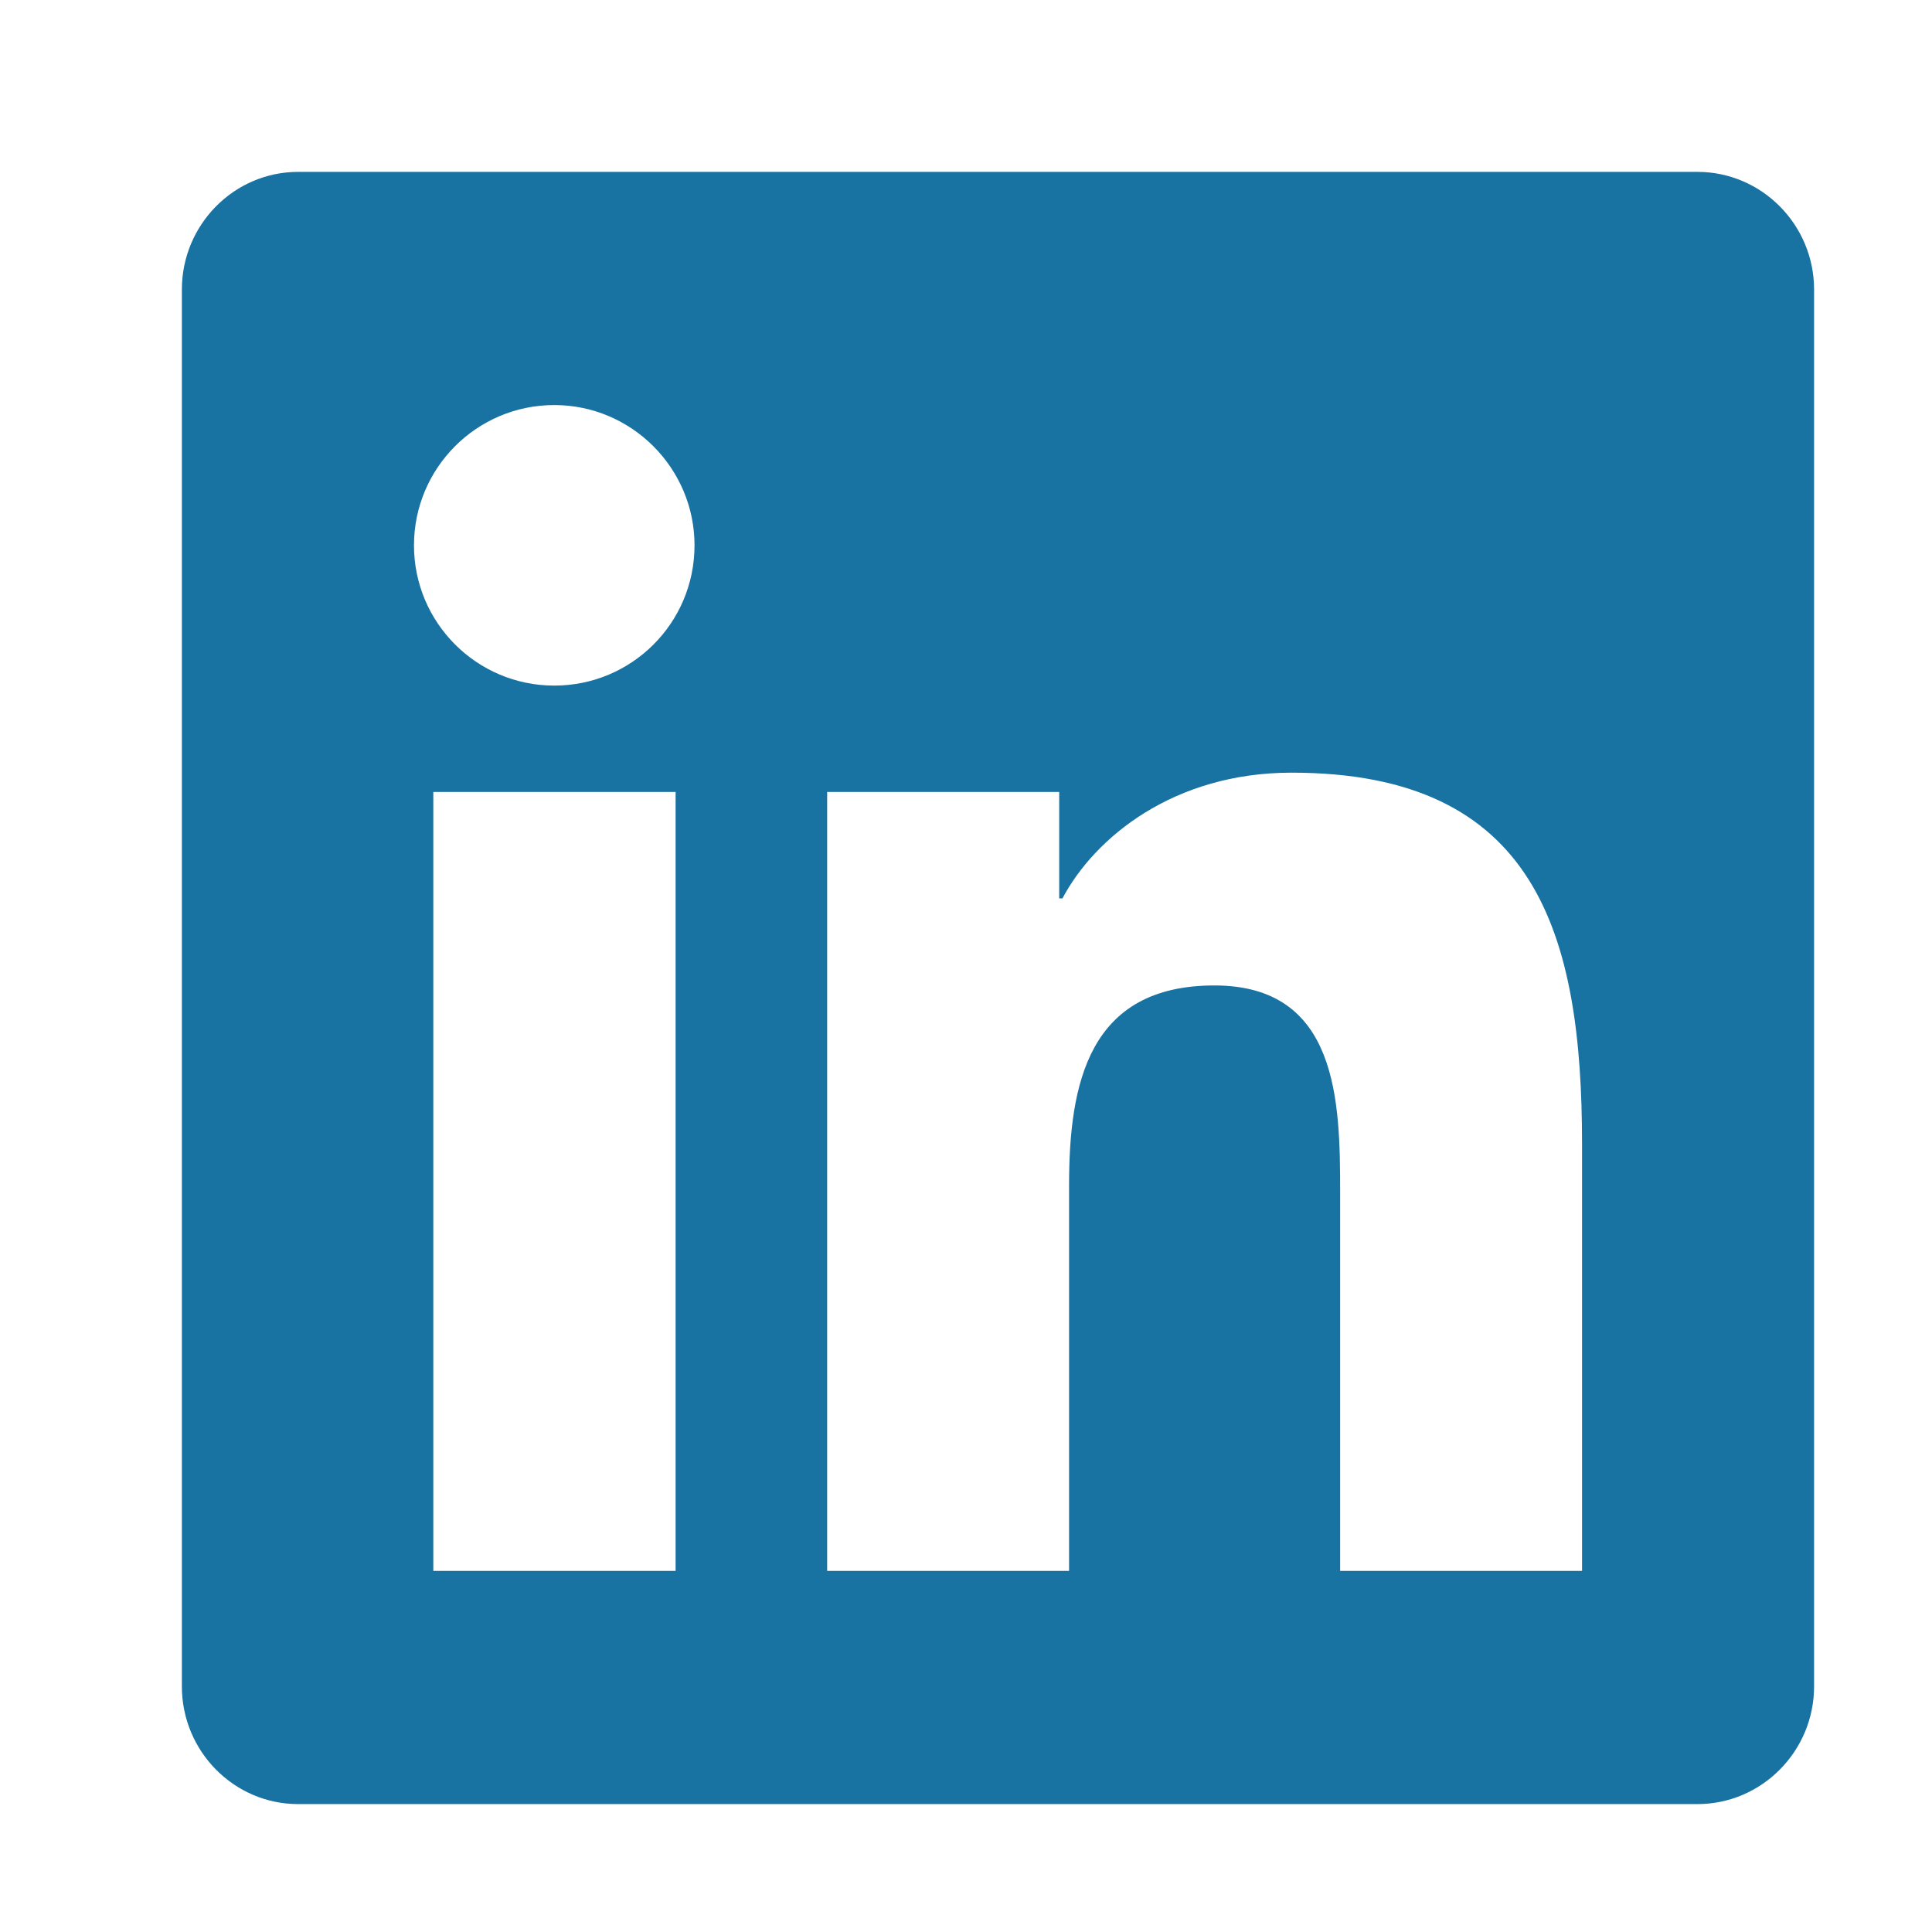 <svg width="29" height="29" viewBox="0 0 29 29" fill="none" xmlns="http://www.w3.org/2000/svg">
<path d="M25.48 2.58H4.475C3.513 2.58 2.73 3.373 2.73 4.346V25.314C2.73 26.287 3.513 27.08 4.475 27.08H25.48C26.443 27.08 27.23 26.287 27.23 25.314V4.346C27.23 3.373 26.443 2.58 25.48 2.58ZM10.135 23.58H6.504V11.888H10.141V23.58H10.135ZM8.32 10.291C7.155 10.291 6.214 9.345 6.214 8.186C6.214 7.026 7.155 6.08 8.32 6.08C9.479 6.08 10.425 7.026 10.425 8.186C10.425 9.35 9.484 10.291 8.32 10.291ZM23.747 23.58H20.116V17.893C20.116 16.536 20.088 14.792 18.229 14.792C16.337 14.792 16.047 16.268 16.047 17.794V23.58H12.416V11.888H15.899V13.485H15.948C16.435 12.566 17.622 11.598 19.388 11.598C23.063 11.598 23.747 14.021 23.747 17.171V23.58Z" fill="#1873A3"/>
</svg>
